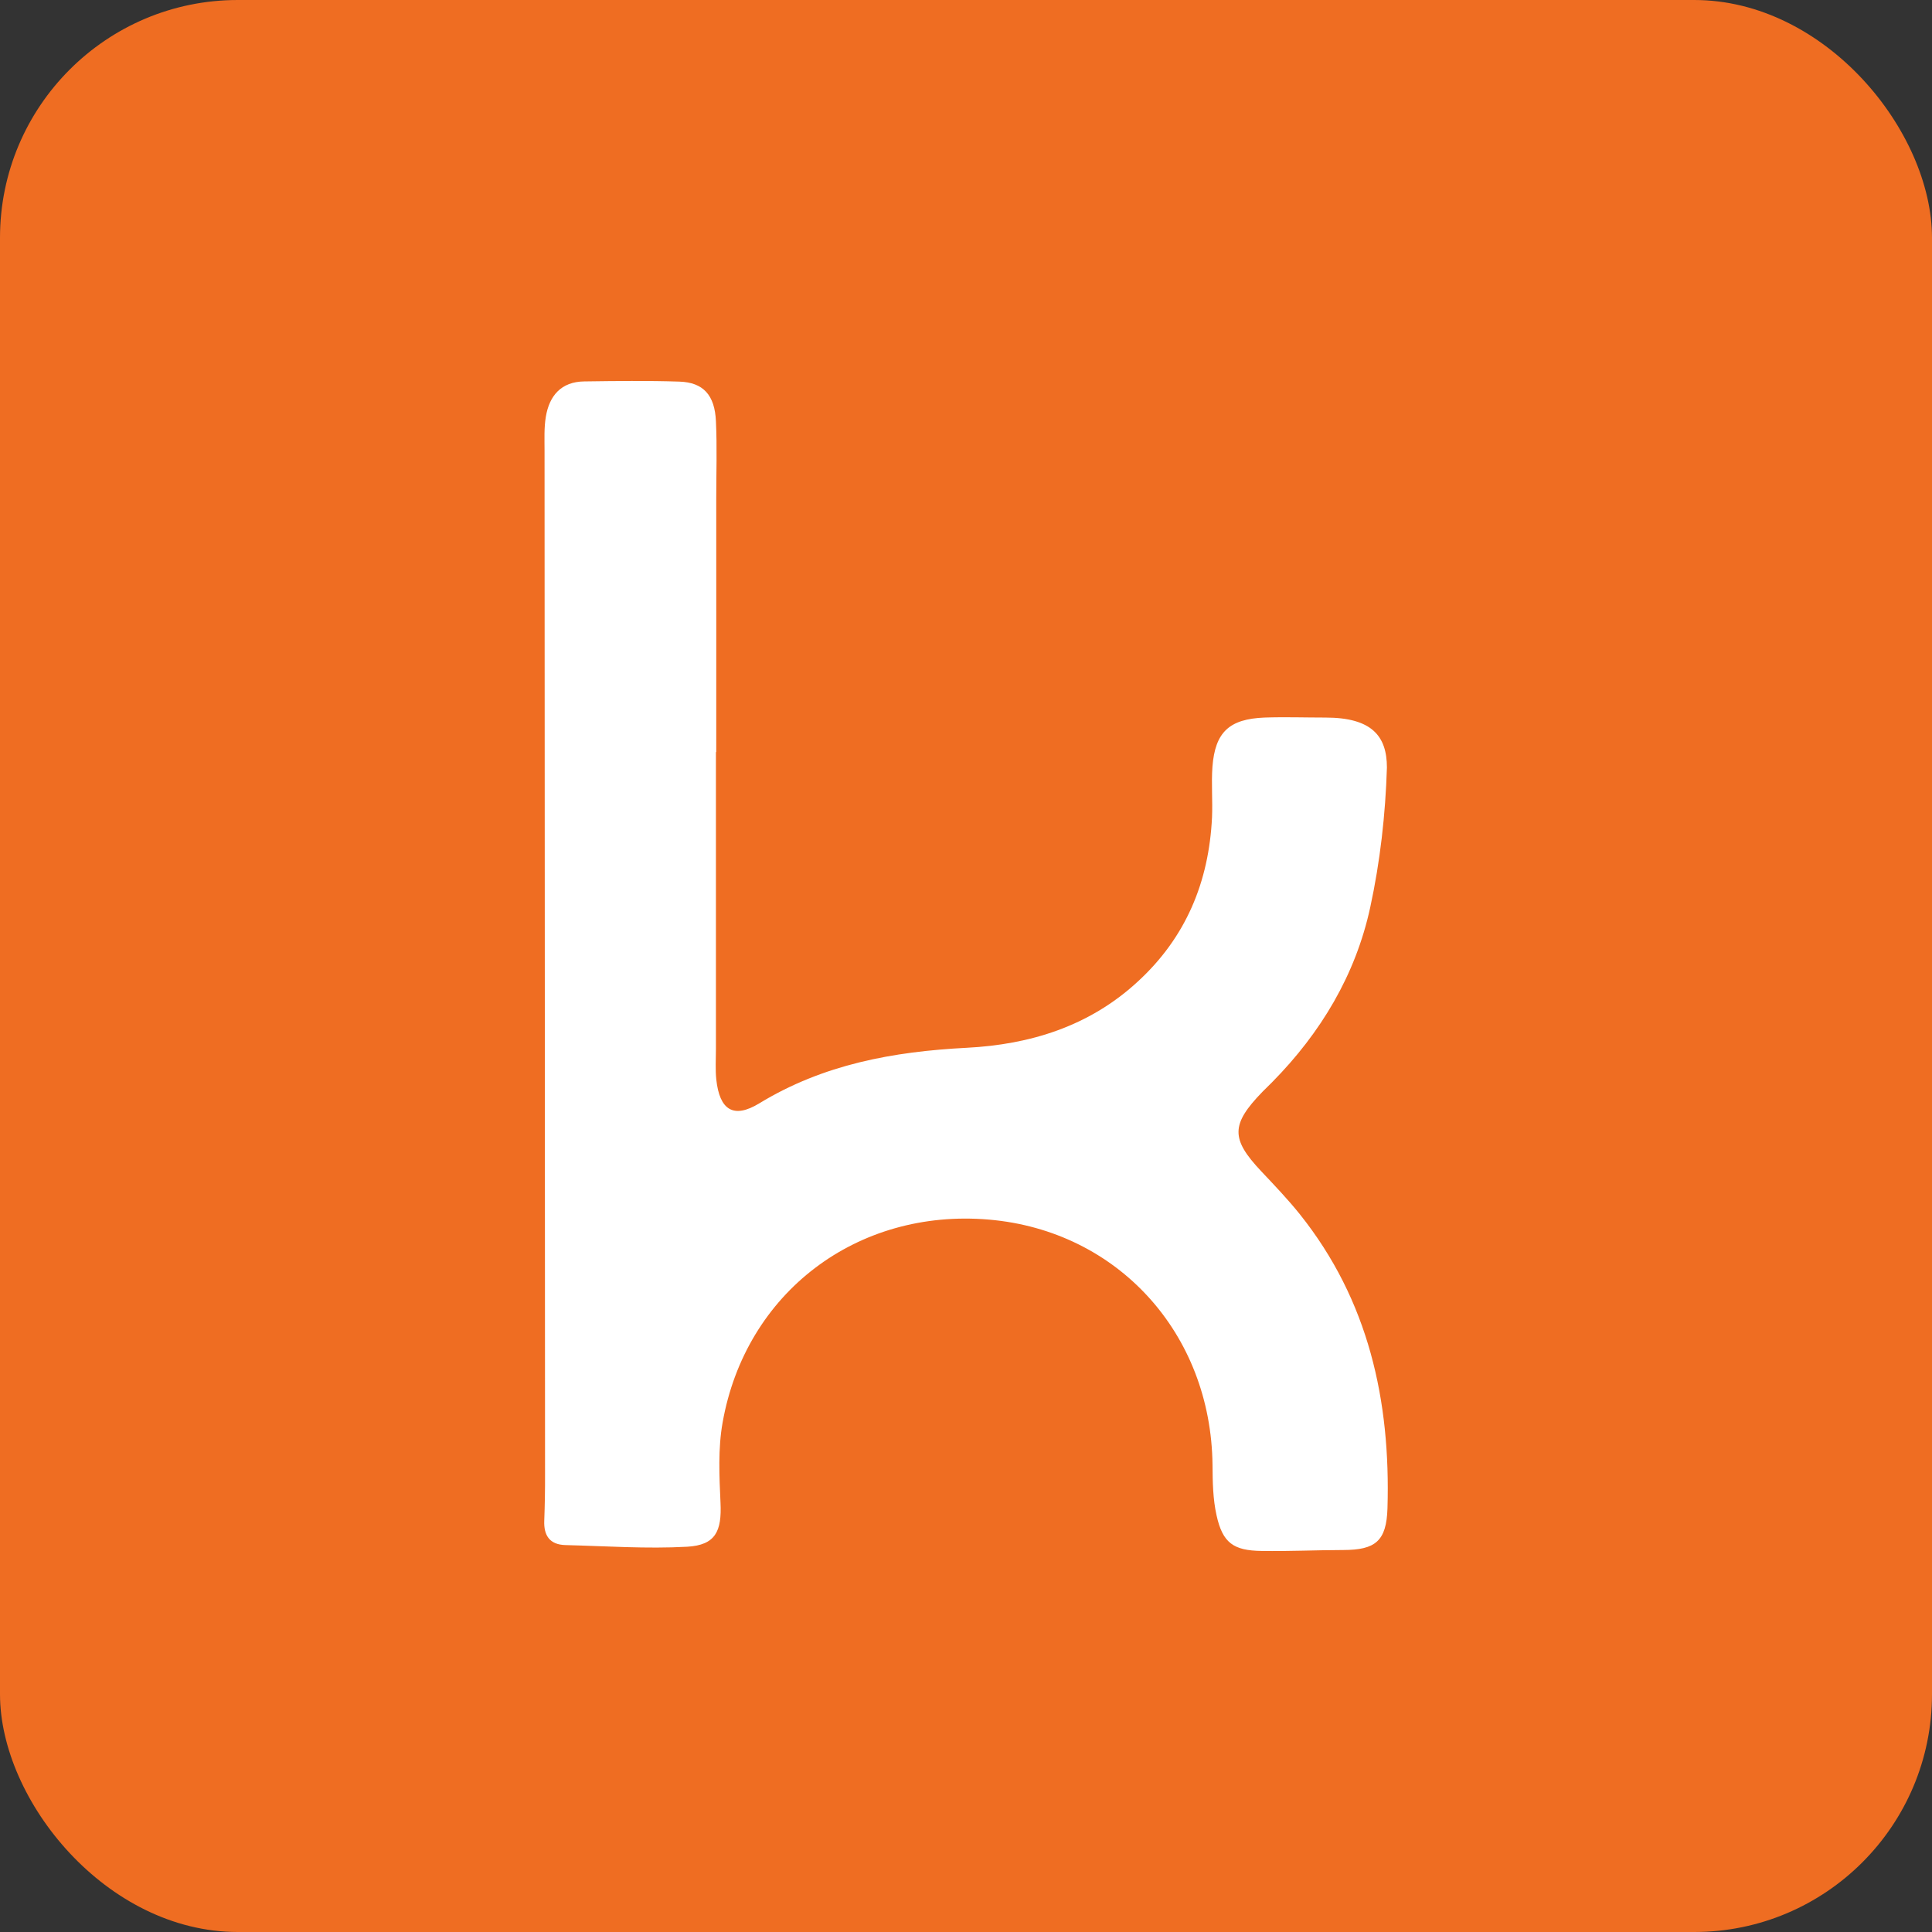 <svg xmlns="http://www.w3.org/2000/svg" version="1.1" xmlns:xlink="http://www.w3.org/1999/xlink" xmlns:svgjs="http://svgjs.dev/svgjs" width="260" height="260"><rect width="100%" height="100%" fill="#333333" stroke="none"/><svg width="260" height="260" viewBox="0 0 260 260" fill="none" xmlns="http://www.w3.org/2000/svg">
<g clip-path="url(#clip0_2160_73249)">
<rect width="260" height="260" rx="32" fill="#EF6D22"></rect>
<path fill-rule="evenodd" clip-rule="evenodd" d="M96.347 101.212C96.347 114.537 96.347 127.866 96.347 141.195C96.347 142.559 96.254 143.93 96.396 145.279C96.838 149.363 98.695 150.608 102.184 148.482C110.802 143.232 120.187 141.519 130.093 141.006C138.617 140.571 146.565 138.122 153.064 132.147C159.608 126.161 162.689 118.673 163.109 109.993C163.206 107.737 163 105.445 163.165 103.182C163.528 98.511 165.445 96.757 170.162 96.567C172.895 96.471 175.631 96.567 178.372 96.567C184.616 96.567 186.645 99.061 186.645 103.293C186.451 109.595 185.735 115.968 184.395 122.125C182.43 131.185 177.758 138.984 171.214 145.621C170.783 146.048 170.341 146.475 169.911 146.914C165.628 151.328 165.617 153.264 169.739 157.631C171.509 159.511 173.295 161.376 174.909 163.386C184.197 174.995 187.151 188.532 186.72 202.979C186.589 207.405 185.08 208.583 180.786 208.594C177.114 208.601 173.471 208.78 169.81 208.72C165.973 208.679 164.535 207.624 163.719 203.93C163.228 201.742 163.191 199.431 163.176 197.171C162.993 179.458 150.433 165.627 133.103 164.13C115.35 162.602 100.342 173.925 97.242 191.456C96.621 194.957 96.8 198.635 96.962 202.225C97.145 206.063 96.303 207.929 92.484 208.152C87.041 208.456 81.552 208.066 76.072 207.929C73.99 207.873 73.159 206.647 73.245 204.637C73.324 202.515 73.358 200.397 73.35 198.271C73.331 152.399 73.301 106.511 73.283 60.62C73.283 59.108 73.208 57.584 73.455 56.09C73.927 53.255 75.518 51.367 78.632 51.33C82.897 51.271 87.175 51.215 91.44 51.356C94.633 51.464 96.194 53.155 96.347 56.692C96.512 60.174 96.389 63.66 96.389 67.145C96.4 78.504 96.389 89.86 96.389 101.212C96.389 101.212 96.359 101.212 96.347 101.212Z" fill="white"></path>
</g>
<defs>
<clipPath id="SvgjsClipPath1001">
<rect width="260" height="260" fill="white"></rect>
</clipPath>
</defs>
</svg><style>@media (prefers-color-scheme: light) { :root { filter: none; } }
@media (prefers-color-scheme: dark) { :root { filter: none; } }
</style></svg>